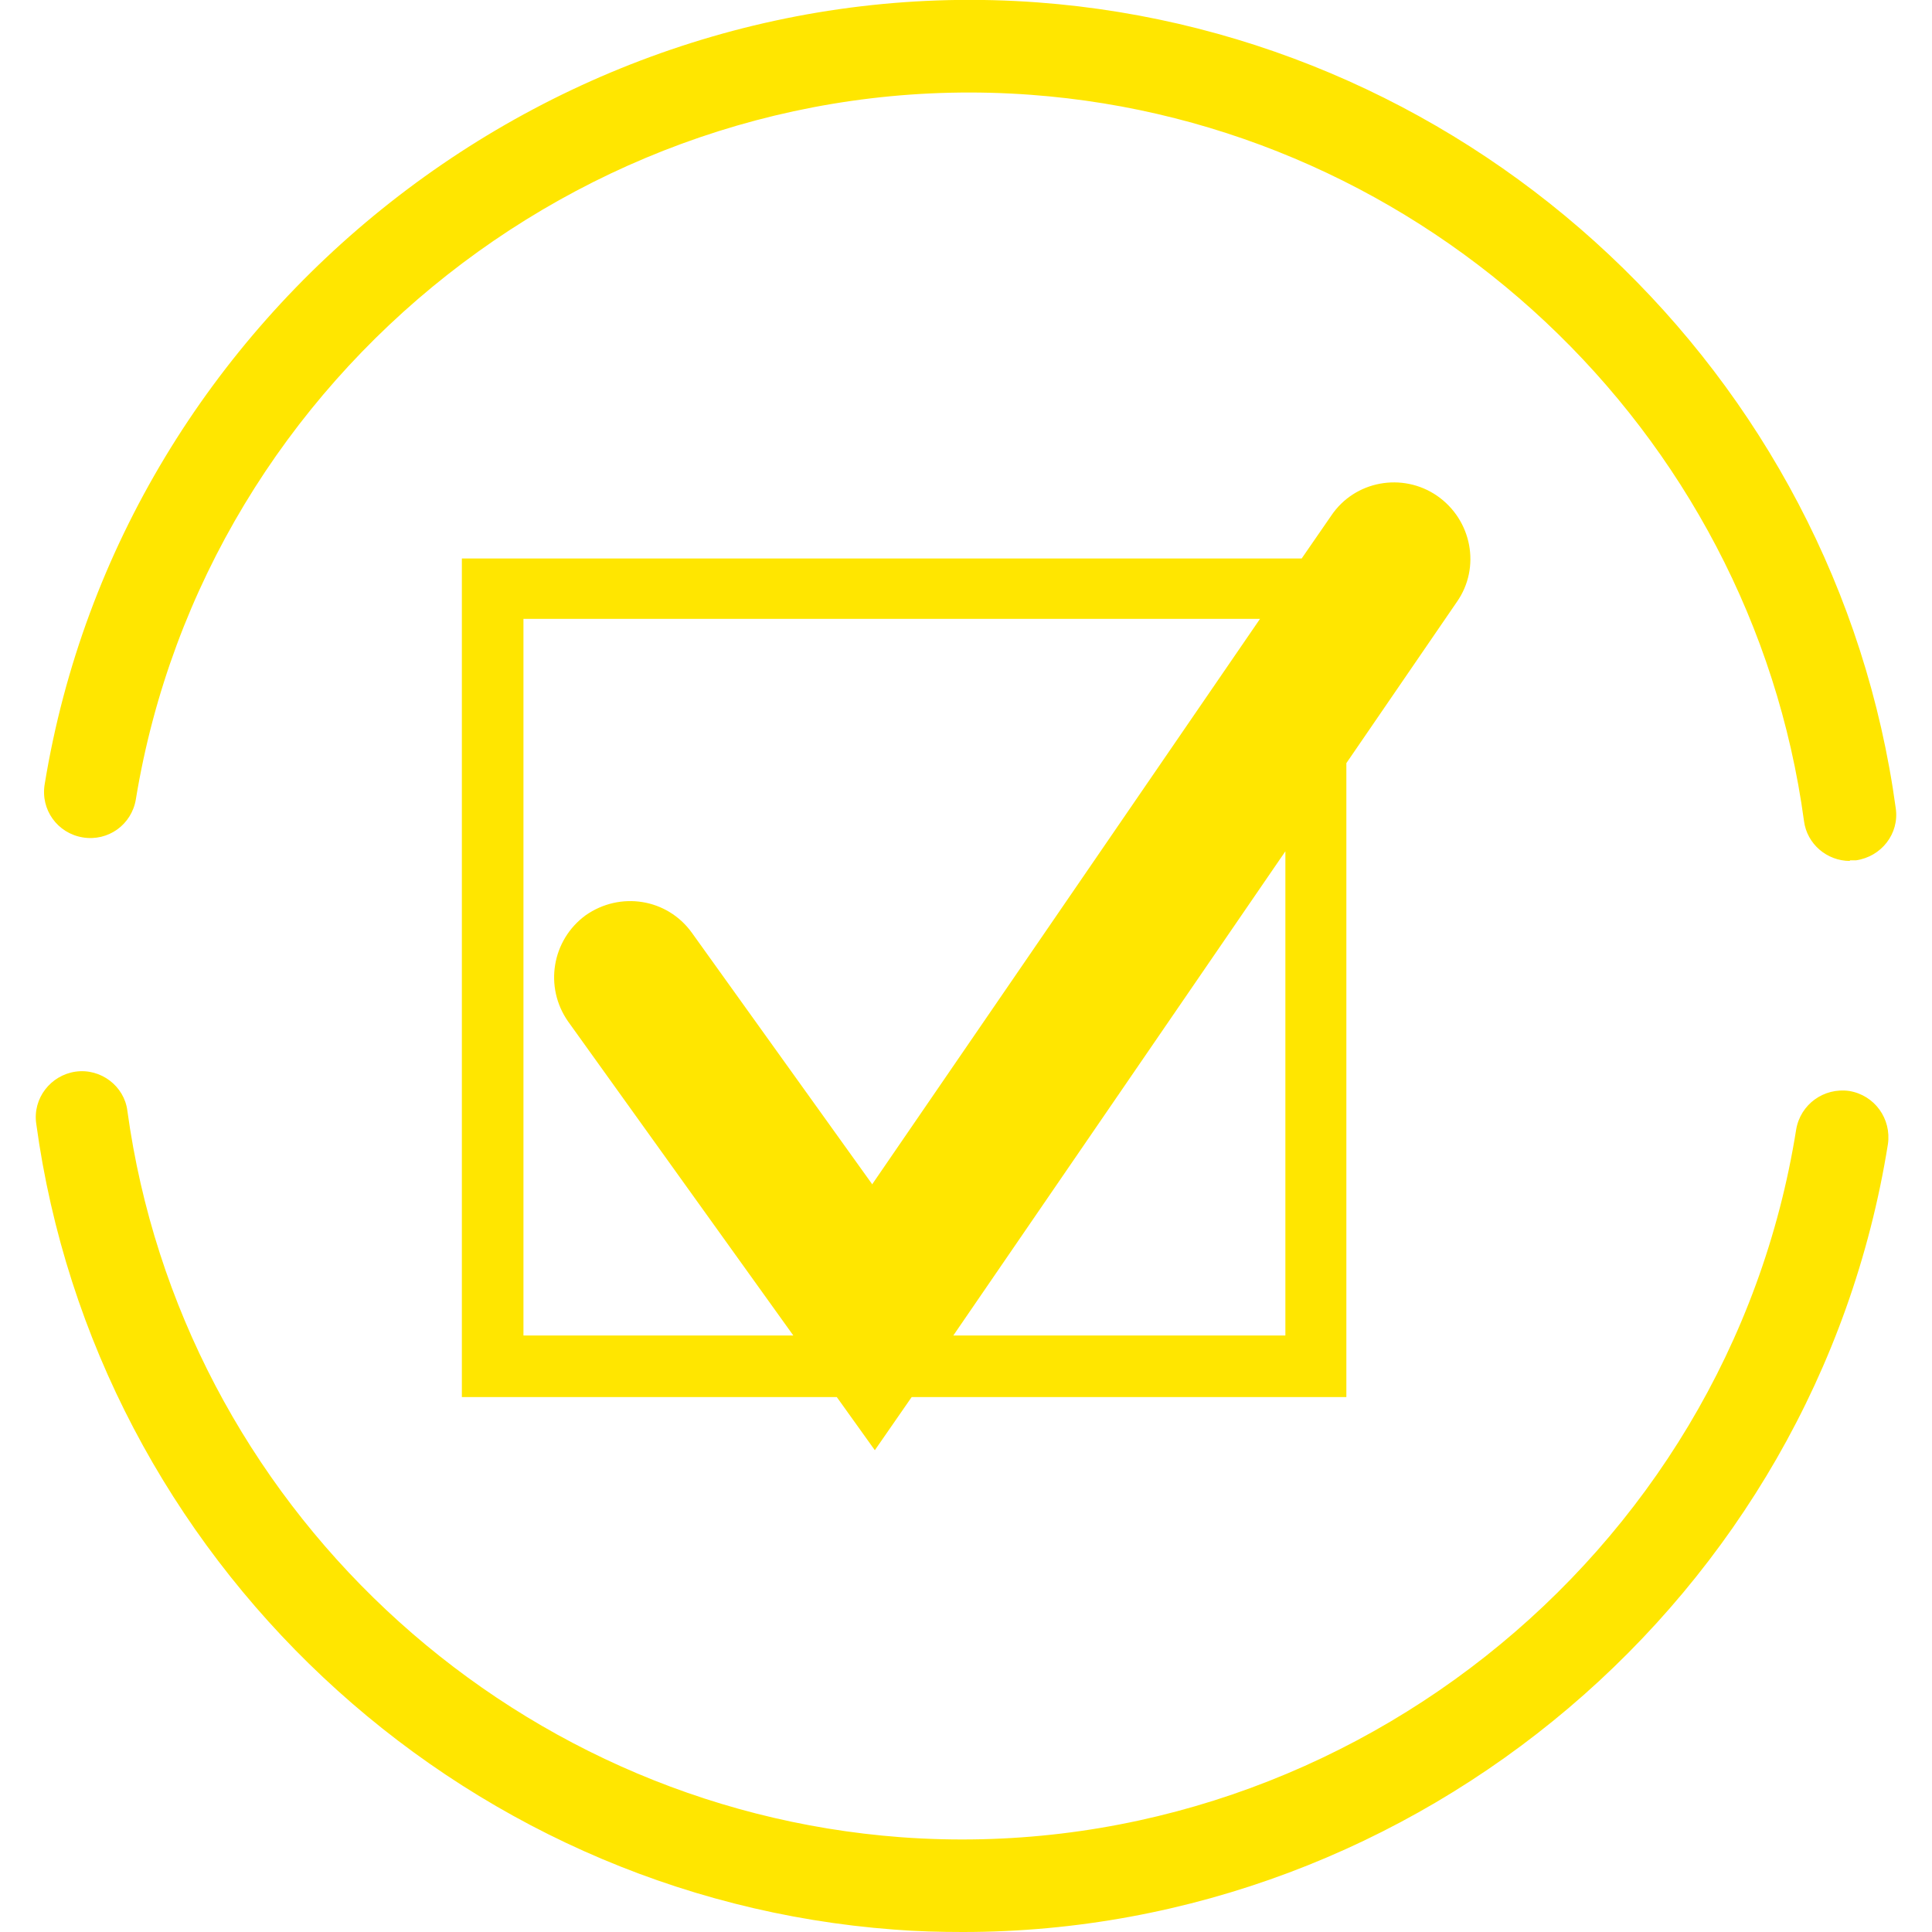 <svg width="32" height="32" viewBox="0 0 32 32" fill="none" xmlns="http://www.w3.org/2000/svg">
<g clip-path="url(#clip0_72_402)">
<path d="M30.64 14.26C30.26 14.26 29.93 13.98 29.88 13.6C29 7.11 23.61 2.05 17.07 1.57C9.91 1.04 3.41 6.16 2.25 13.24C2.18 13.66 1.79 13.94 1.37 13.87C0.95 13.8 0.67 13.41 0.74 12.99C2.02 5.14 9.25 -0.55 17.19 0.04C24.45 0.58 30.42 6.19 31.4 13.39C31.46 13.81 31.16 14.19 30.74 14.25C30.71 14.25 30.67 14.25 30.64 14.25V14.26Z" fill="#FFE600"/>
<path d="M15.95 32C15.57 32 15.19 31.99 14.81 31.96C7.56 31.42 1.58 25.81 0.6 18.61C0.54 18.19 0.84 17.81 1.25 17.75C1.67 17.69 2.06 17.99 2.11 18.4C3 24.89 8.38 29.94 14.92 30.43C22.1 30.96 28.62 25.82 29.75 18.71C29.82 18.29 30.21 18.01 30.63 18.07C31.05 18.14 31.33 18.53 31.27 18.95C30.07 26.46 23.47 32 15.95 32Z" fill="#FFE600"/>
<path d="M23.8 8.21C23.23 7.82 22.44 7.96 22.05 8.54L21.56 9.25H7.65V23.14H13.86L14.49 24.02L15.1 23.14H22.3V12.64L24.13 9.97C24.53 9.4 24.38 8.61 23.8 8.21ZM14.45 19.62L11.46 15.45C11.05 14.88 10.27 14.76 9.7 15.16C9.14 15.57 9.01 16.35 9.41 16.92L13.14 22.12H8.67V10.25H20.87L14.45 19.61V19.62ZM21.29 22.12H15.79L21.29 14.1V22.12Z" fill="#FFE600"/>
</g>
<defs>
<clipPath id="clip0_72_402">
<rect width="32" height="32" fill="white"/>
</clipPath>
</defs>
</svg>
